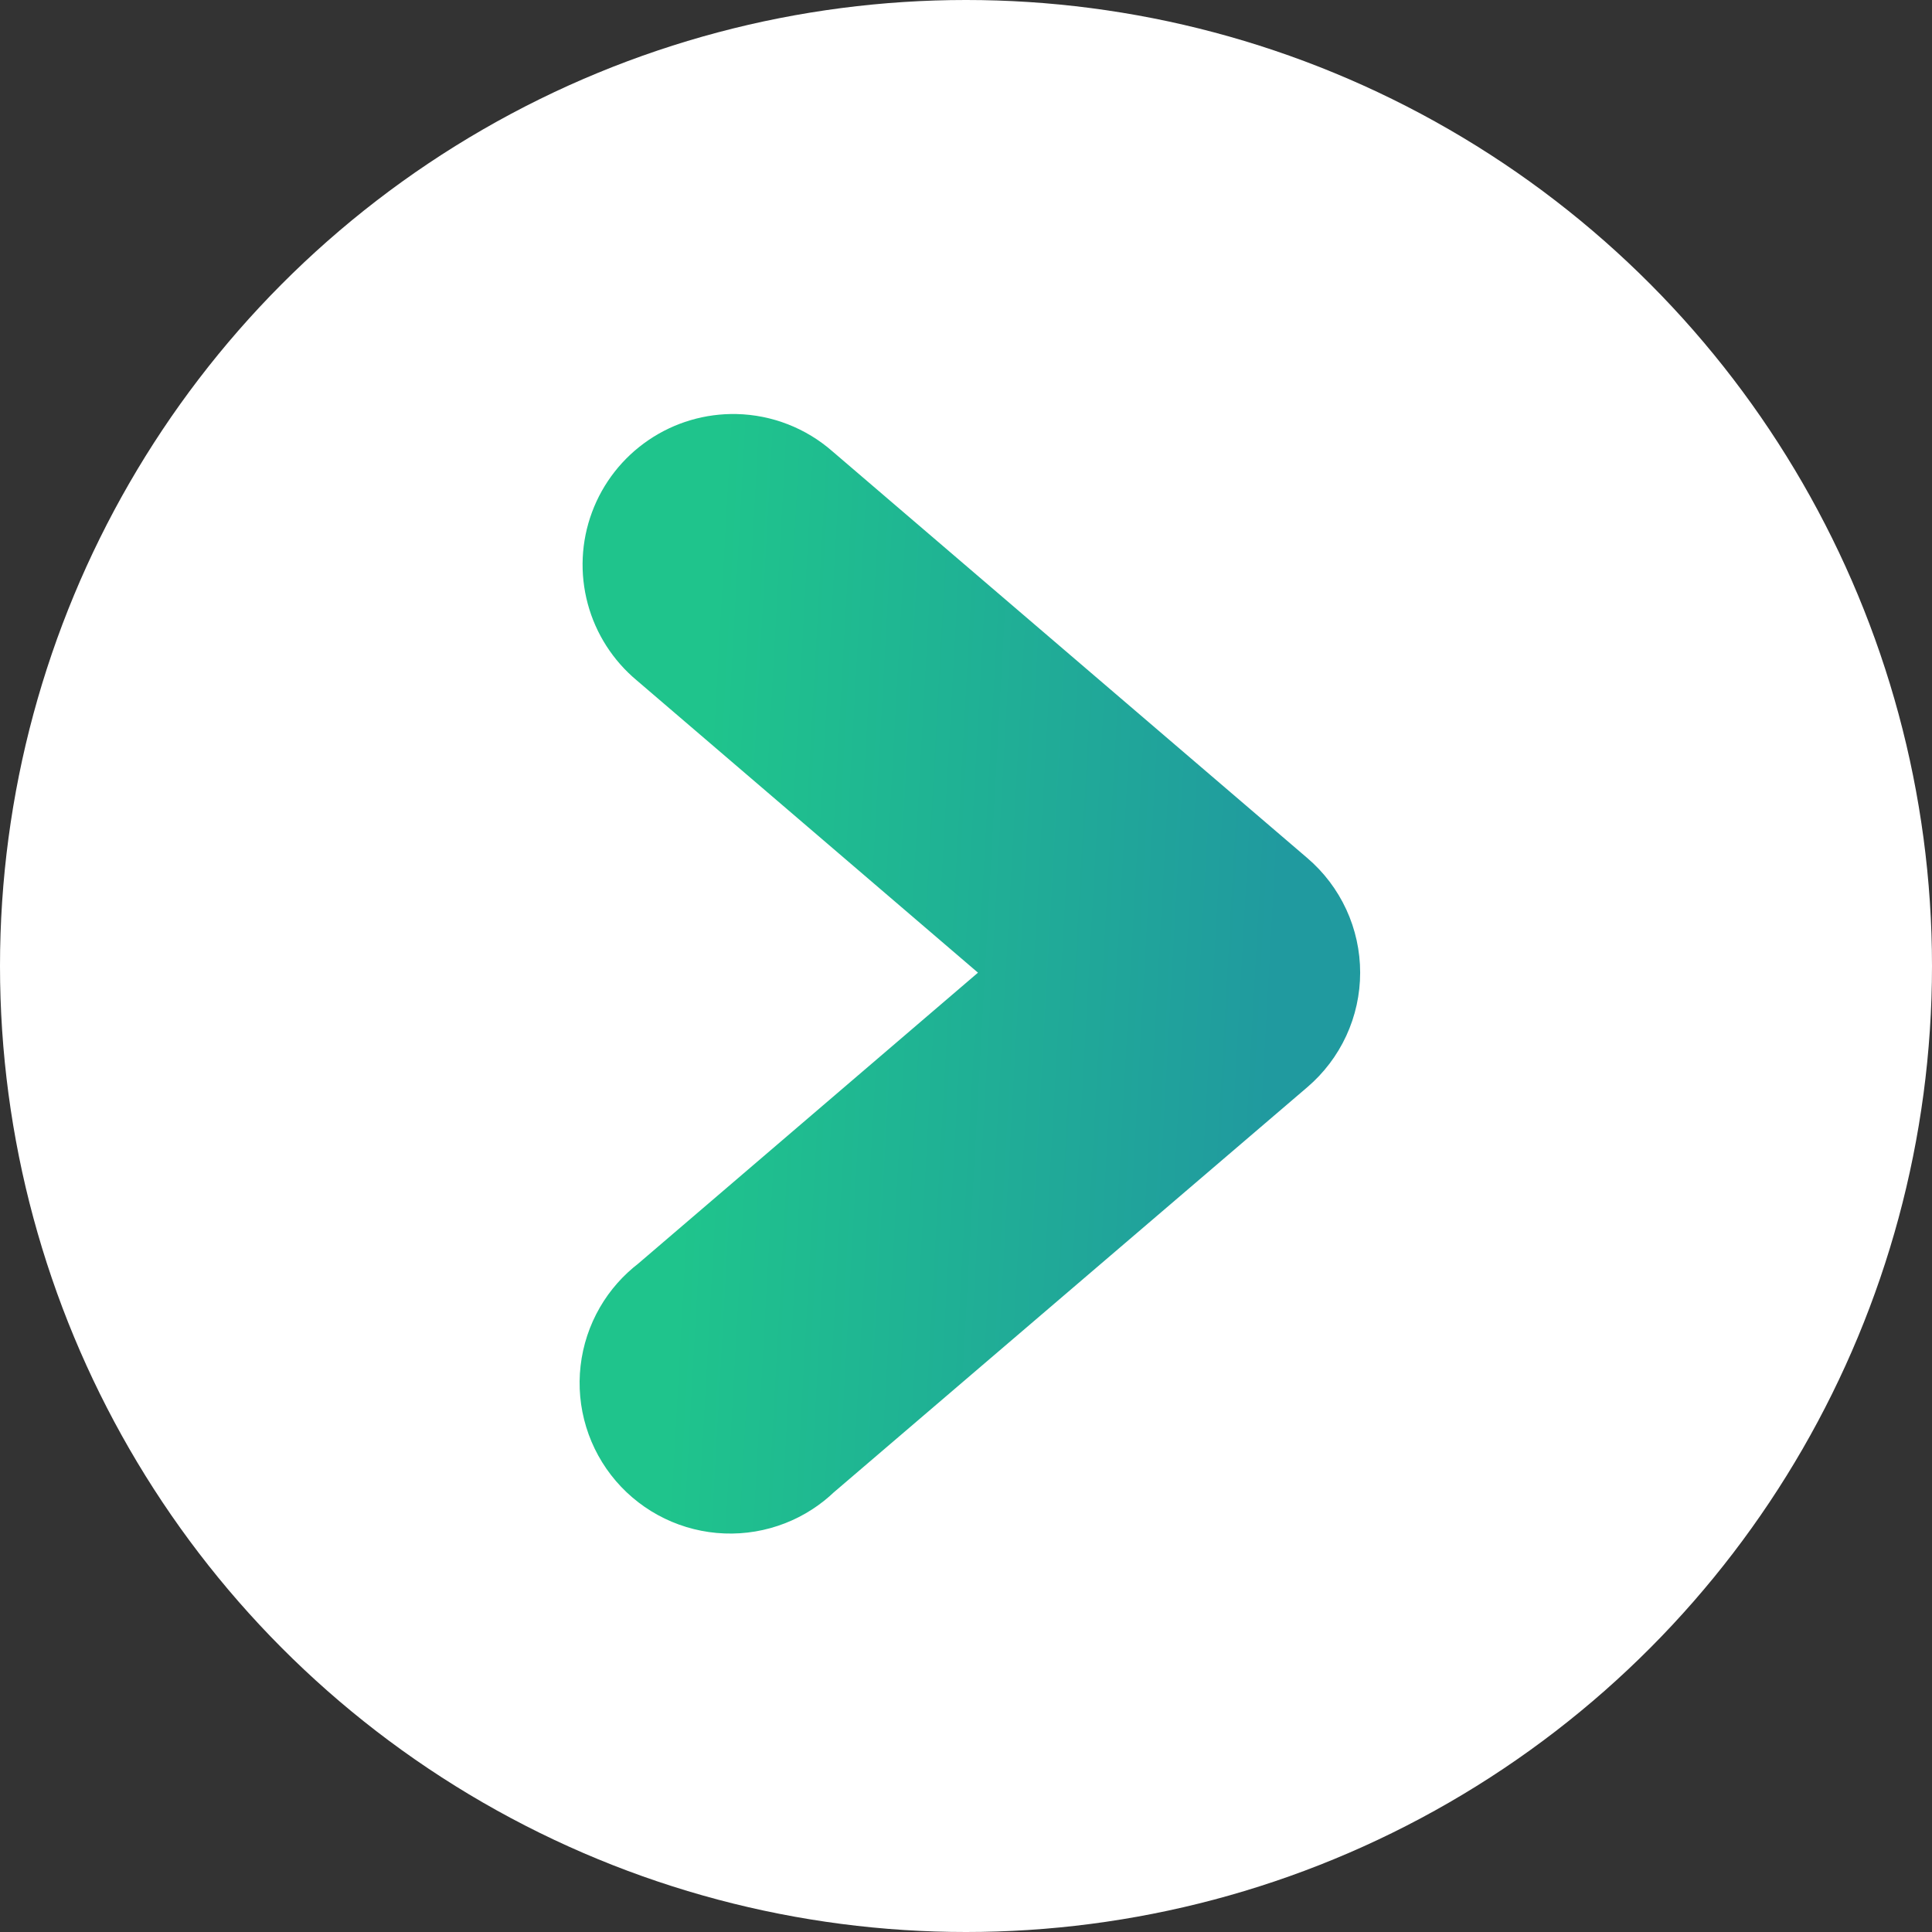 <?xml version="1.0" encoding="UTF-8"?>
<svg xmlns="http://www.w3.org/2000/svg" width="70" height="70" viewBox="0 0 70 70" fill="none">
  <rect x="0" y="0" width="70" height="70" fill="#333333" stroke="none"/>
  <circle cx="35" cy="35" r="35" fill="white"></circle>
  <path d="M26.656 16.501L26.654 16.501C25.831 16.483 25.024 16.721 24.343 17.184C23.662 17.646 23.142 18.309 22.856 19.08C22.569 19.851 22.53 20.692 22.744 21.487C22.956 22.276 23.408 22.98 24.036 23.503L37.74 35.242L24.064 46.953C23.647 47.27 23.297 47.666 23.034 48.12C22.761 48.592 22.588 49.115 22.526 49.656C22.464 50.197 22.514 50.746 22.674 51.267C22.834 51.788 23.099 52.27 23.454 52.684C23.81 53.098 24.246 53.433 24.736 53.67C25.227 53.907 25.762 54.04 26.306 54.061C26.85 54.082 27.393 53.991 27.901 53.792C28.389 53.602 28.833 53.316 29.209 52.953L46.392 38.251C46.392 38.251 46.392 38.251 46.392 38.251C46.827 37.879 47.177 37.418 47.417 36.898C47.657 36.378 47.781 35.812 47.781 35.24C47.781 34.668 47.657 34.102 47.417 33.582C47.177 33.063 46.828 32.601 46.393 32.23C46.393 32.23 46.392 32.229 46.392 32.229L29.18 17.488C28.481 16.872 27.587 16.523 26.656 16.501Z" fill="url(#paint0_linear_397_28)" stroke="url(#paint1_linear_397_28)" stroke-width="3"></path>
  <defs>
    <linearGradient id="paint0_linear_397_28" x1="25.923" y1="21.212" x2="46.936" y2="22.376" gradientUnits="userSpaceOnUse">
      <stop stop-color="#1FC48C"></stop>
      <stop offset="1" stop-color="#209A9F"></stop>
    </linearGradient>
    <linearGradient id="paint1_linear_397_28" x1="25.923" y1="21.212" x2="46.936" y2="22.376" gradientUnits="userSpaceOnUse">
      <stop stop-color="#1FC48C"></stop>
      <stop offset="1" stop-color="#209A9F"></stop>
    </linearGradient>
  </defs>
</svg>
